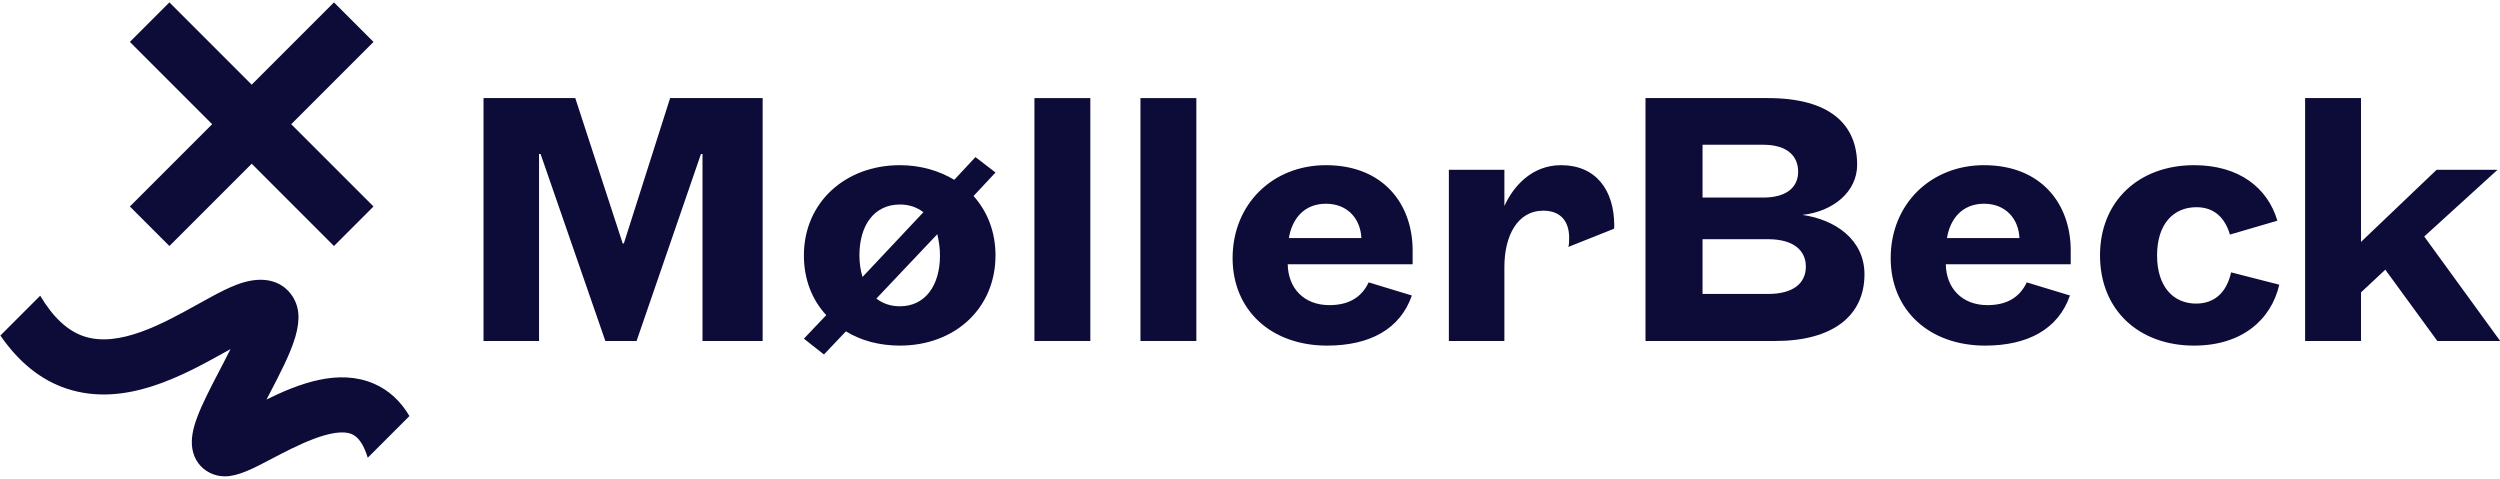 <svg xmlns="http://www.w3.org/2000/svg" width="235" height="45" viewBox="0 0 235 45">
  <g fill="#0D0B37" fill-rule="evenodd">
    <polyline points="58.642 22.884 58.534 22.884 54.076 9.221 45.451 9.221 45.451 32.052 50.67 32.052 50.67 14.476 50.815 14.476 56.903 32.052 59.838 32.052 65.89 14.476 66.035 14.476 66.035 32.052 71.689 32.052 71.689 9.221 62.991 9.221 58.642 22.884"/>
    <path d="M84.59,28.79 C83.72,28.79 82.995,28.537 82.379,28.066 L88.105,22.014 C88.25,22.63 88.359,23.282 88.359,24.007 C88.359,26.87 86.946,28.79 84.59,28.79 Z M80.785,24.007 C80.785,21.144 82.198,19.224 84.59,19.224 C85.46,19.224 86.184,19.477 86.8,19.948 L81.075,26.036 C80.893,25.42 80.785,24.732 80.785,24.007 Z M91.693,14.766 L89.7,16.904 C88.25,16.034 86.51,15.527 84.59,15.527 C79.444,15.527 75.566,19.042 75.566,24.007 C75.566,26.254 76.327,28.175 77.668,29.624 L75.566,31.835 L77.451,33.321 L79.516,31.146 C80.93,32.016 82.669,32.487 84.59,32.487 C89.736,32.487 93.577,29.008 93.577,24.007 C93.577,21.797 92.816,19.876 91.512,18.426 L93.577,16.216 L91.693,14.766 L91.693,14.766 Z"/>
    <polygon points="97.237 32.052 102.491 32.052 102.491 9.221 97.237 9.221"/>
    <polygon points="107.203 32.052 112.457 32.052 112.457 9.221 107.203 9.221"/>
    <path d="M121.155 22.376C121.444 20.6 122.568 19.151 124.633 19.151 126.736 19.151 127.895 20.637 127.968 22.376L121.155 22.376zM124.633 15.527C119.632 15.527 115.864 19.187 115.864 24.261 115.864 29.189 119.524 32.487 124.742 32.487 128.765 32.487 131.628 30.929 132.715 27.776L128.656 26.544C127.968 27.993 126.736 28.682 124.959 28.682 122.568 28.682 121.082 27.088 121.046 24.84L132.787 24.84 132.787 23.536C132.787 19.224 130.069 15.527 124.633 15.527L124.633 15.527zM146.739 15.527C143.985 15.527 142.245 17.52 141.412 19.368L141.412 15.962 136.193 15.962 136.193 32.052 141.412 32.052 141.412 25.094C141.412 22.159 142.644 19.803 145.072 19.803 146.739 19.803 147.5 20.854 147.5 22.34 147.5 22.63 147.5 22.956 147.428 23.21L151.704 21.507C151.74 21.434 151.74 21.289 151.74 21.217 151.74 17.846 150.001 15.527 146.739 15.527M166.2 27.631L160.039 27.631 160.039 22.485 166.2 22.485C168.628 22.485 169.751 23.572 169.751 25.058 169.751 26.58 168.628 27.631 166.2 27.631zM160.039 13.606L165.729 13.606C168.084 13.606 169.026 14.73 169.026 16.143 169.026 17.484 168.084 18.571 165.729 18.571L160.039 18.571 160.039 13.606zM169.425 20.202C172.324 19.876 174.571 18.028 174.571 15.491 174.571 11.686 171.998 9.221 166.2 9.221L154.676 9.221 154.676 32.052 166.888 32.052C172.215 32.052 175.26 29.733 175.26 25.783 175.26 22.521 172.505 20.637 169.425 20.202L169.425 20.202zM183.015 22.376C183.304 20.6 184.428 19.151 186.494 19.151 188.596 19.151 189.755 20.637 189.828 22.376L183.015 22.376zM186.494 15.527C181.492 15.527 177.724 19.187 177.724 24.261 177.724 29.189 181.384 32.487 186.602 32.487 190.625 32.487 193.488 30.929 194.575 27.776L190.516 26.544C189.828 27.993 188.596 28.682 186.82 28.682 184.428 28.682 182.942 27.088 182.906 24.84L194.648 24.84 194.648 23.536C194.648 19.224 191.93 15.527 186.494 15.527L186.494 15.527zM206.425 28.537C204.323 28.537 202.764 26.979 202.764 24.007 202.764 21.035 204.323 19.477 206.461 19.477 208.128 19.477 209.143 20.456 209.614 22.05L214.071 20.746C213.166 17.665 210.483 15.527 206.244 15.527 201.062 15.527 197.401 18.897 197.401 24.007 197.401 29.153 201.062 32.487 206.244 32.487 210.737 32.487 213.491 30.059 214.253 26.761L209.723 25.602C209.324 27.414 208.237 28.537 206.425 28.537"/>
    <polyline points="227.877 22.231 234.764 15.962 229.038 15.962 221.934 22.739 221.934 9.221 216.68 9.221 216.68 32.052 221.934 32.052 221.934 27.486 224.217 25.348 229.11 32.052 235.017 32.052 227.877 22.231"/>
    <polyline points="15.924 23.125 23.659 15.39 31.393 23.125 35.109 19.41 27.374 11.675 35.109 3.94 31.393 .224 23.659 7.959 15.924 .224 12.208 3.94 19.943 11.675 12.208 19.41 15.924 23.125"/>
    <path d="M35.146,36.066 C31.846,34.638 28.137,36.032 25.052,37.555 C25.111,37.44 25.17,37.328 25.226,37.22 C27.453,32.952 29.063,29.869 27.322,27.611 C26.811,26.948 25.606,25.913 23.271,26.445 C21.92,26.752 20.406,27.593 18.653,28.567 C15.335,30.411 11.205,32.705 7.903,31.619 C6.363,31.112 4.982,29.827 3.78,27.796 L0.036,31.539 C1.772,34.061 3.862,35.74 6.285,36.537 C11.739,38.331 17.189,35.303 21.168,33.092 C21.332,33.001 21.499,32.908 21.667,32.816 C21.31,33.533 20.936,34.251 20.636,34.825 C18.796,38.351 17.77,40.433 18.087,42.227 C18.261,43.211 18.859,44.019 19.728,44.446 C20.193,44.674 20.654,44.776 21.13,44.776 C22.396,44.776 23.765,44.057 25.582,43.103 C27.742,41.968 31.359,40.069 33.09,40.818 C33.71,41.085 34.205,41.832 34.568,43.026 L38.487,39.108 C37.651,37.687 36.534,36.667 35.146,36.066"/>
  </g>
</svg>
